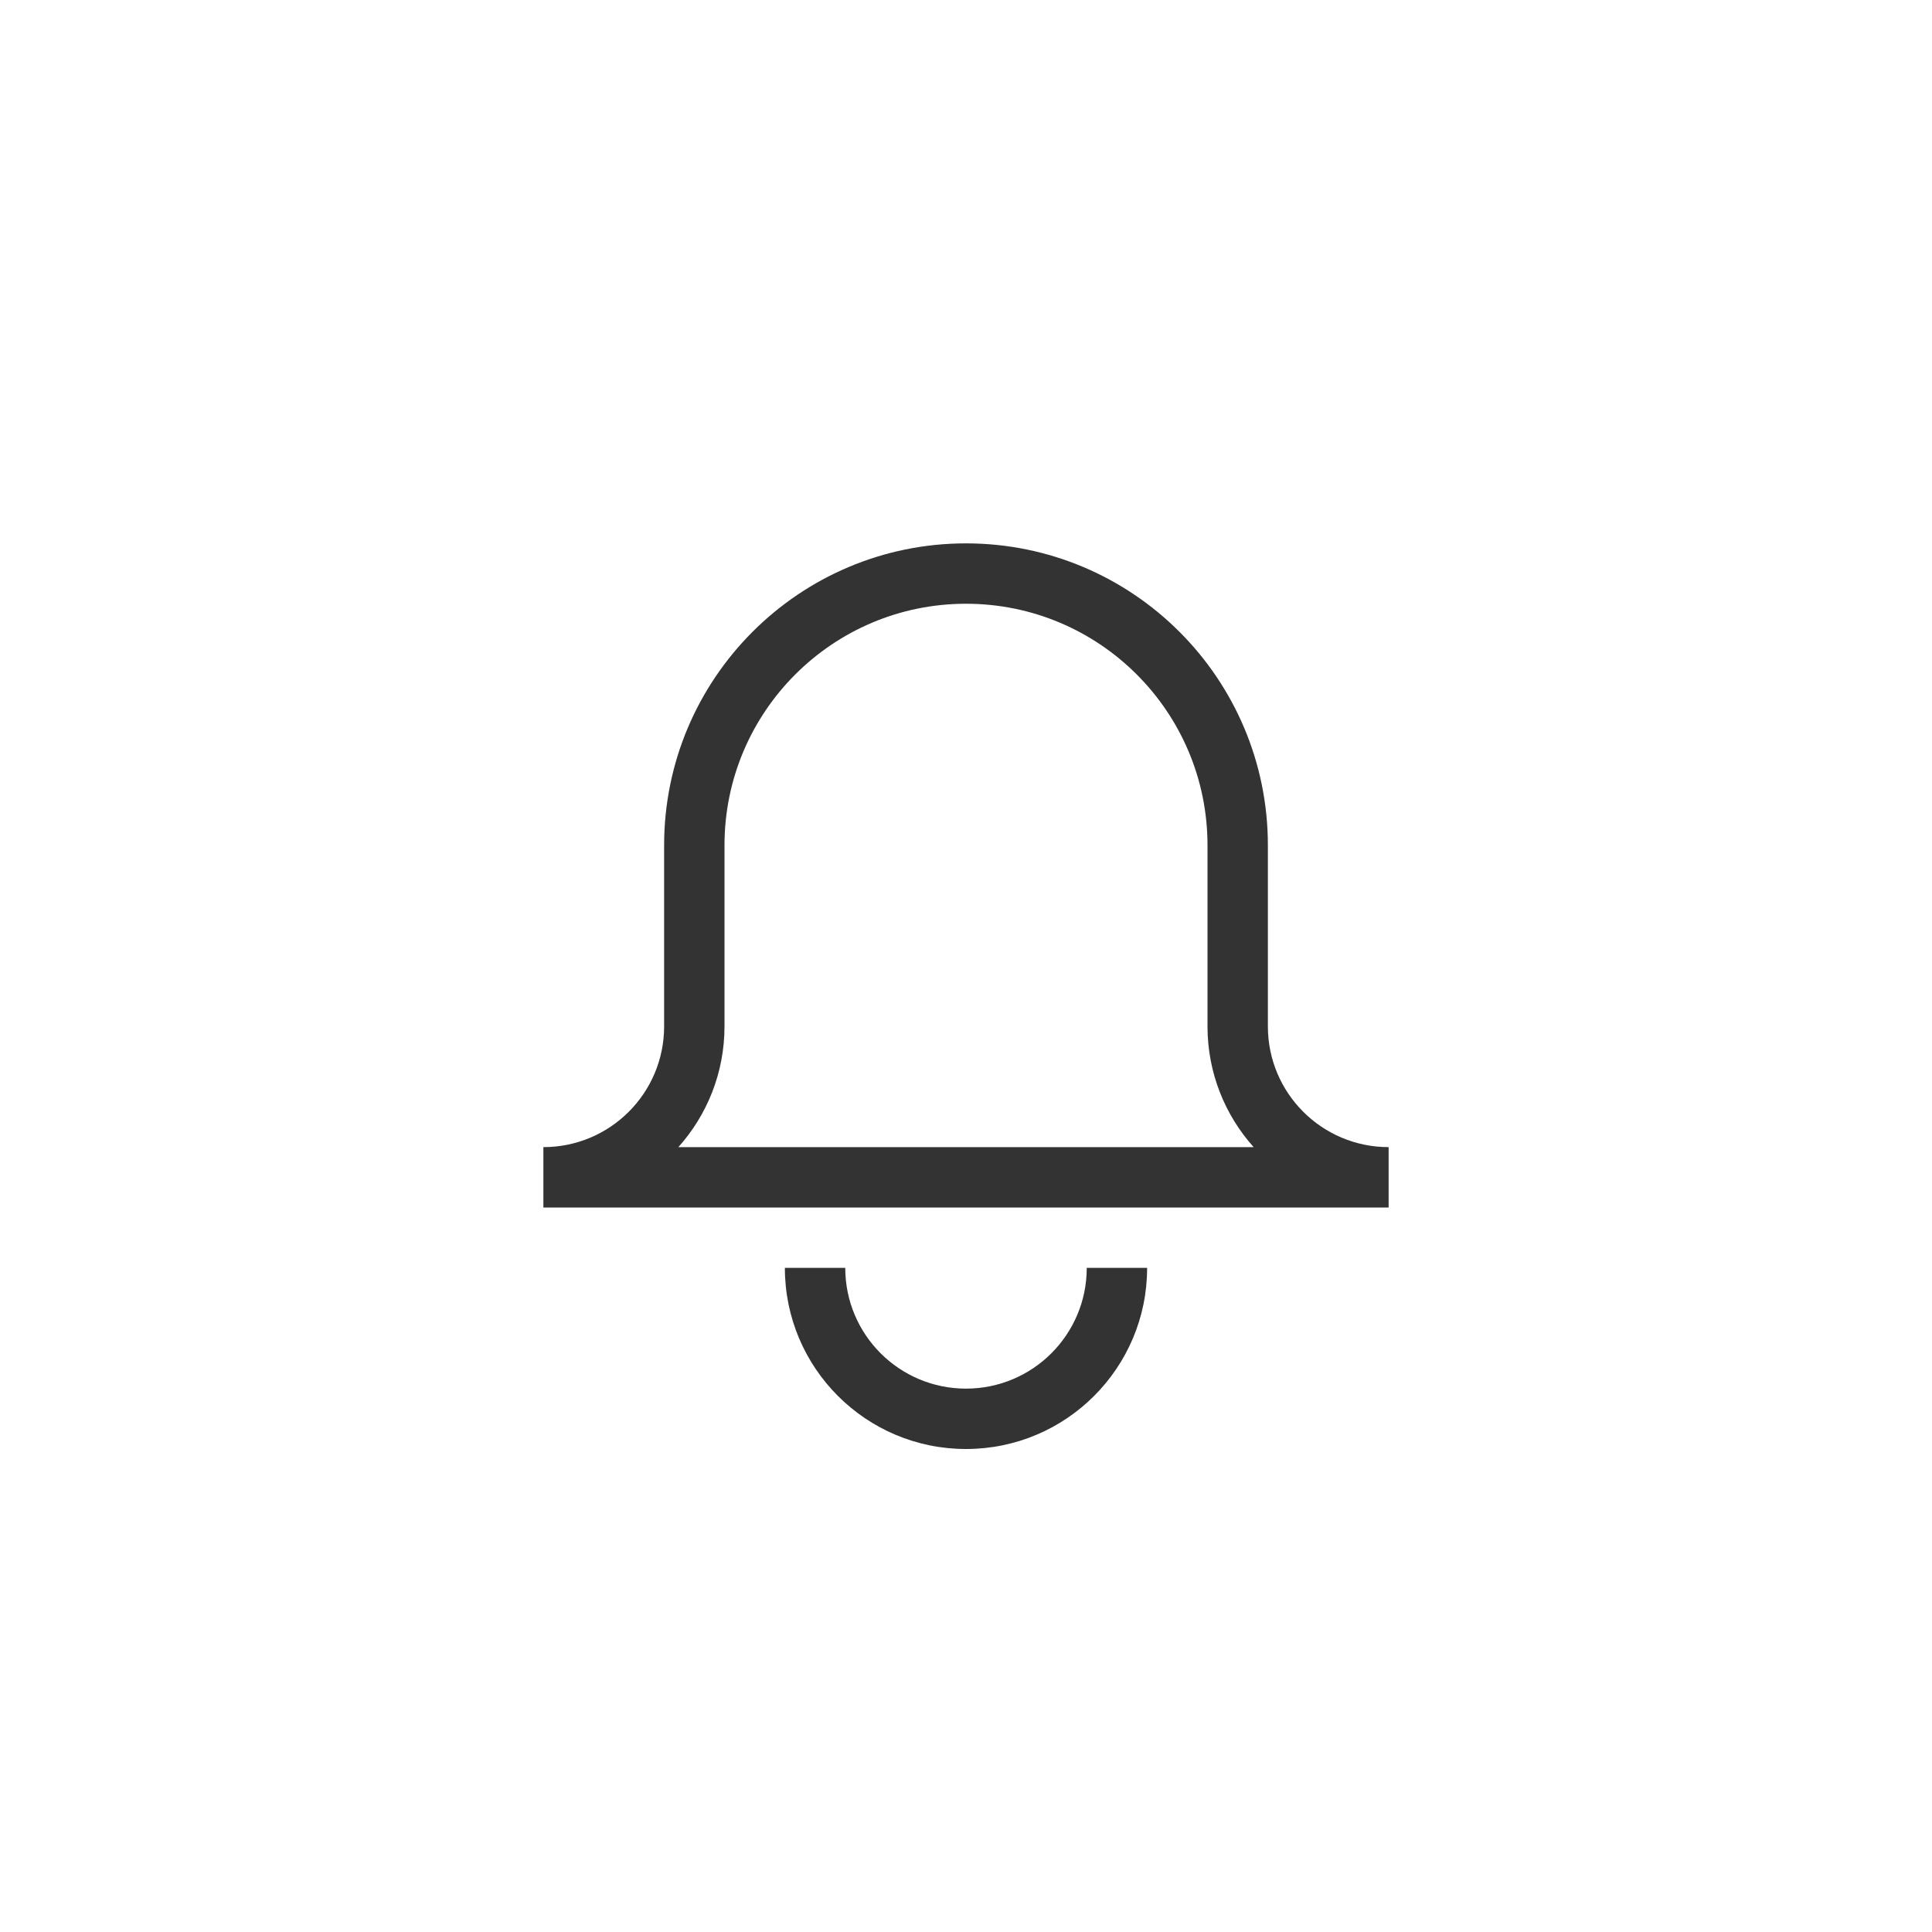 <svg width="32" height="32" viewBox="0 0 32 32" fill="none" xmlns="http://www.w3.org/2000/svg">
<path fill-rule="evenodd" clip-rule="evenodd" d="M20 14V17C20 17.768 20.289 18.469 20.764 19H11.236C11.711 18.469 12 17.768 12 17V14C12 11.791 13.791 10 16 10C18.209 10 20 11.791 20 14ZM21 14V17C21 18.105 21.895 19 23 19V20H22H10H9V19C10.105 19 11 18.105 11 17V14C11 11.239 13.239 9 16 9C18.761 9 21 11.239 21 14ZM16 23C14.895 23 14 22.105 14 21H13C13 22.657 14.343 24 16 24C17.657 24 19 22.657 19 21H18C18 22.105 17.105 23 16 23Z" fill="black" fill-opacity="0.8"/>
</svg>
